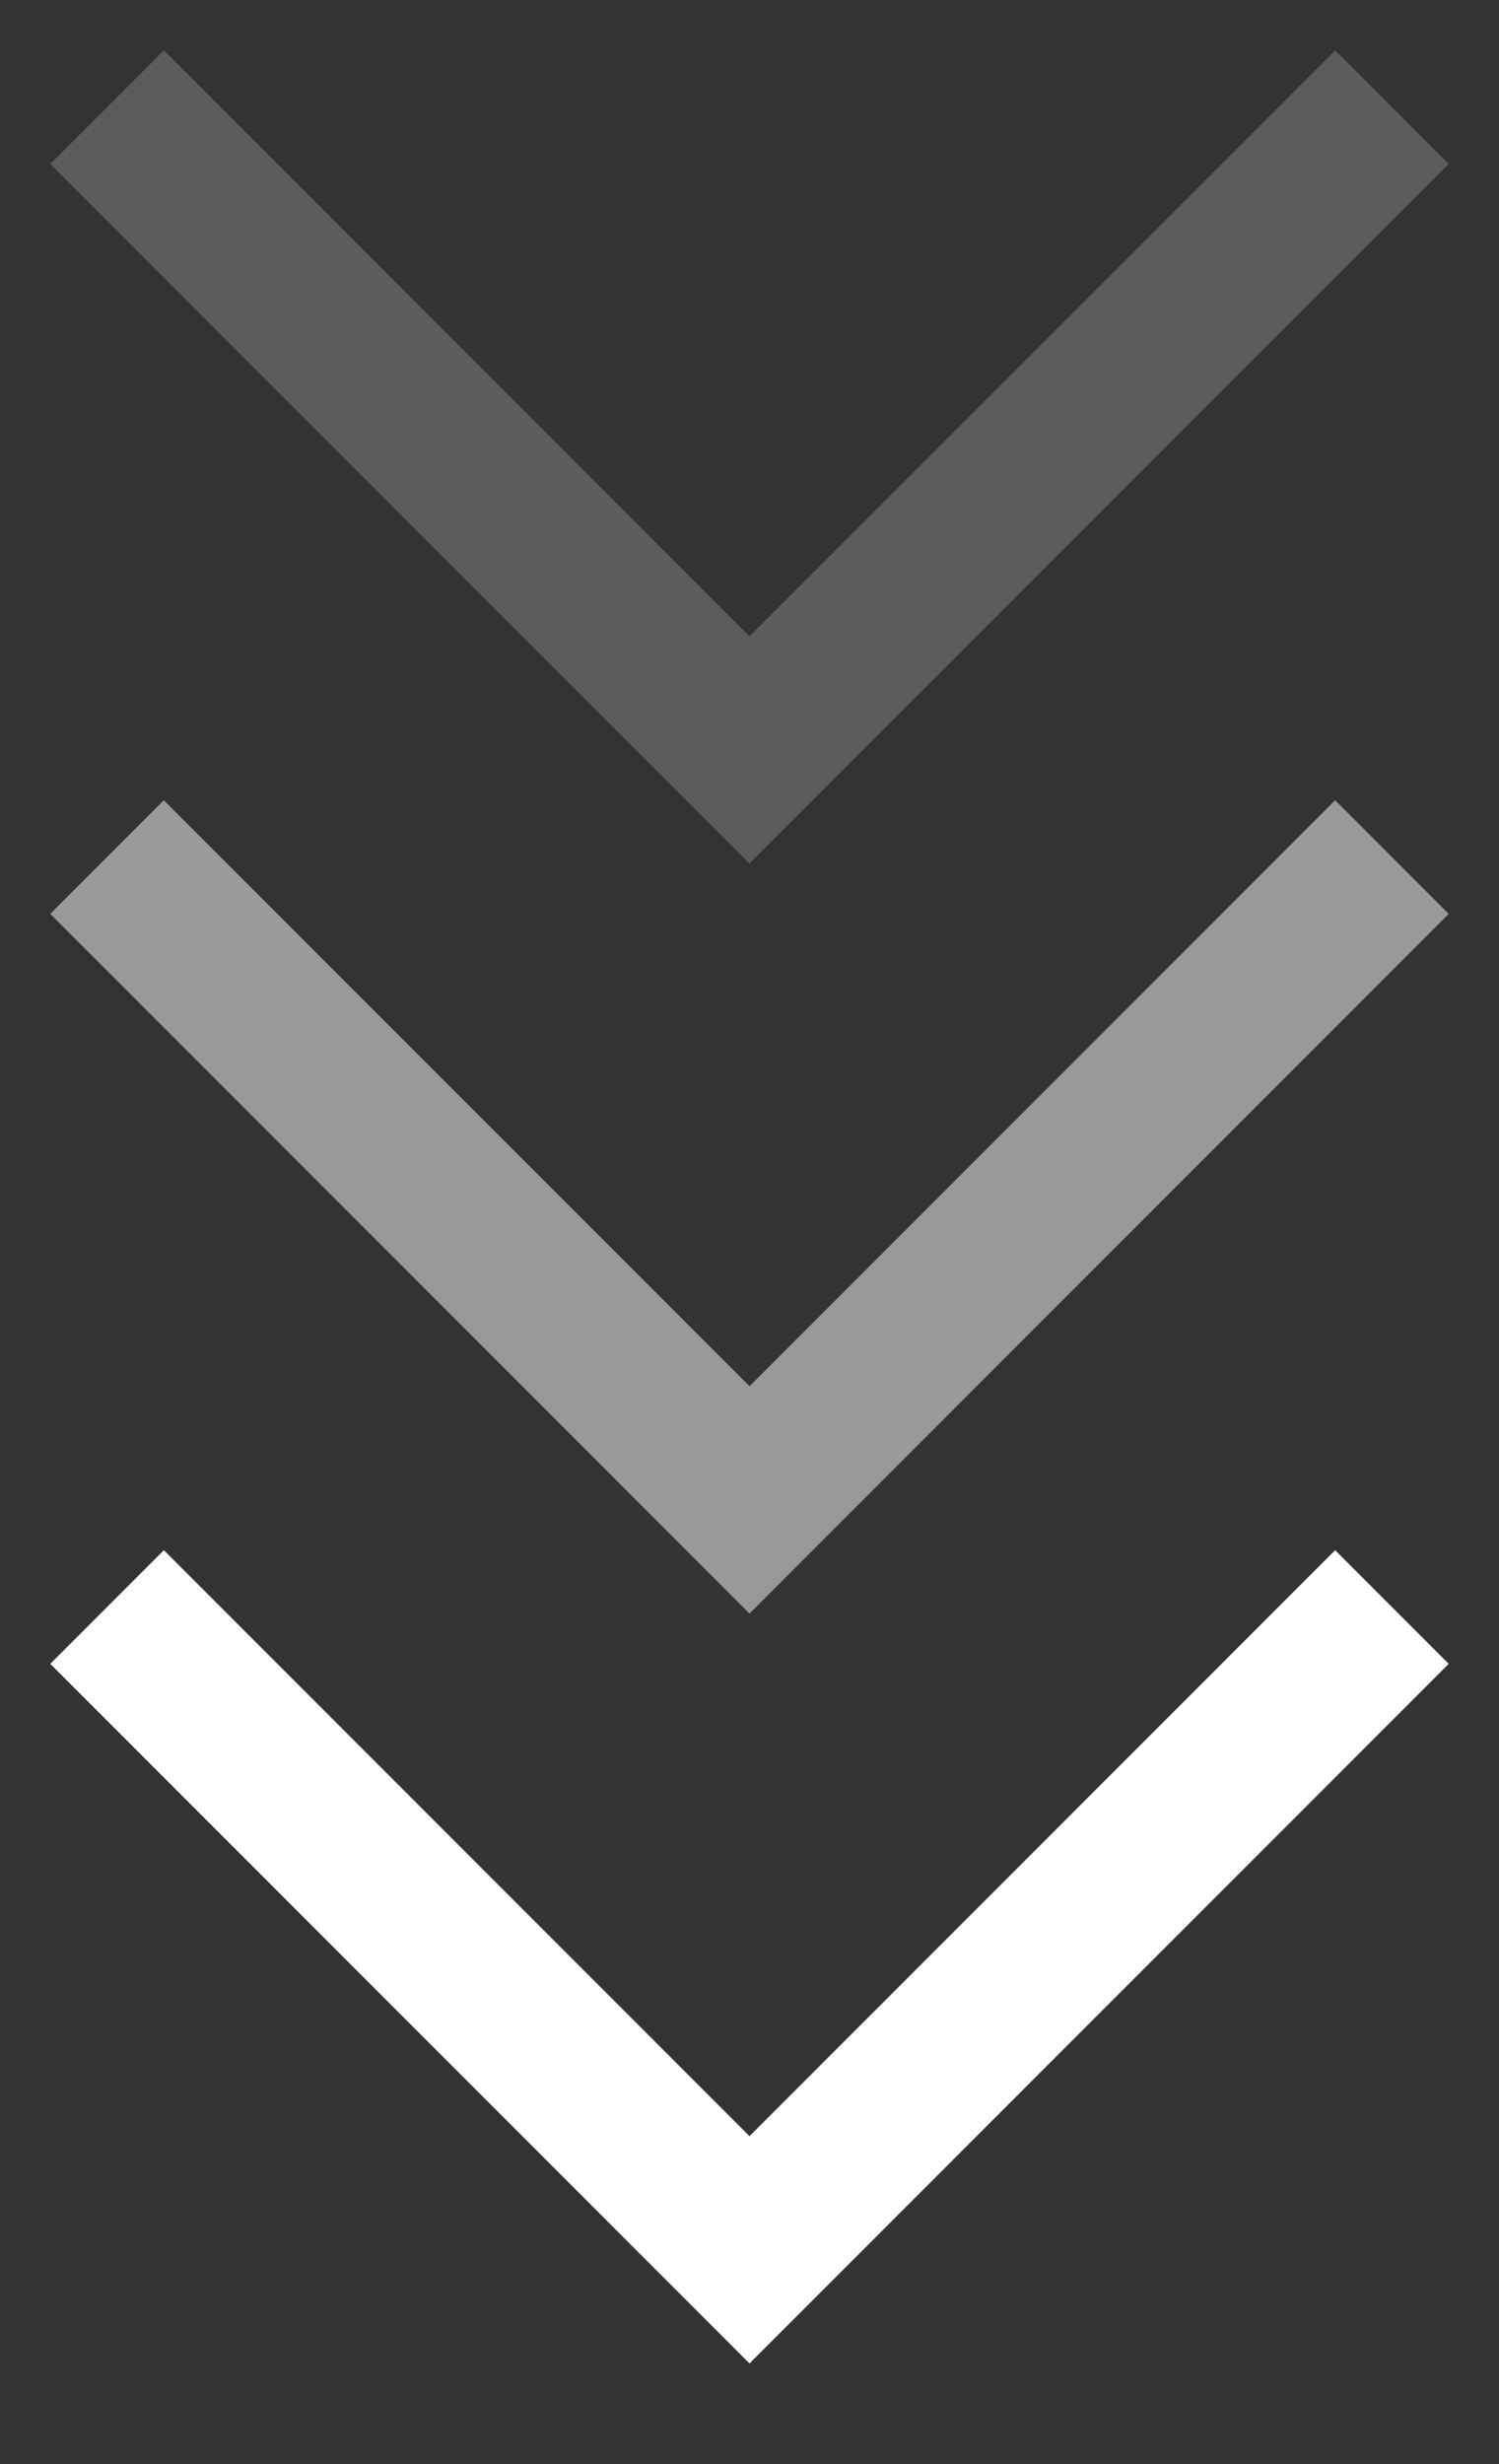 <svg width="14" height="23" viewBox="0 0 14 23" fill="none" xmlns="http://www.w3.org/2000/svg">
<rect x="0" y="0" width="14" height="23" fill="#333333" stroke="none"/>
<path opacity="0.2" d="M1 1L7 7L13 1" stroke="white" stroke-width="1.5"/>
<path opacity="0.5" d="M1 8L7 14L13 8" stroke="white" stroke-width="1.5"/>
<path d="M1 15L7 21L13 15" stroke="white" stroke-width="1.5"/>
</svg>
